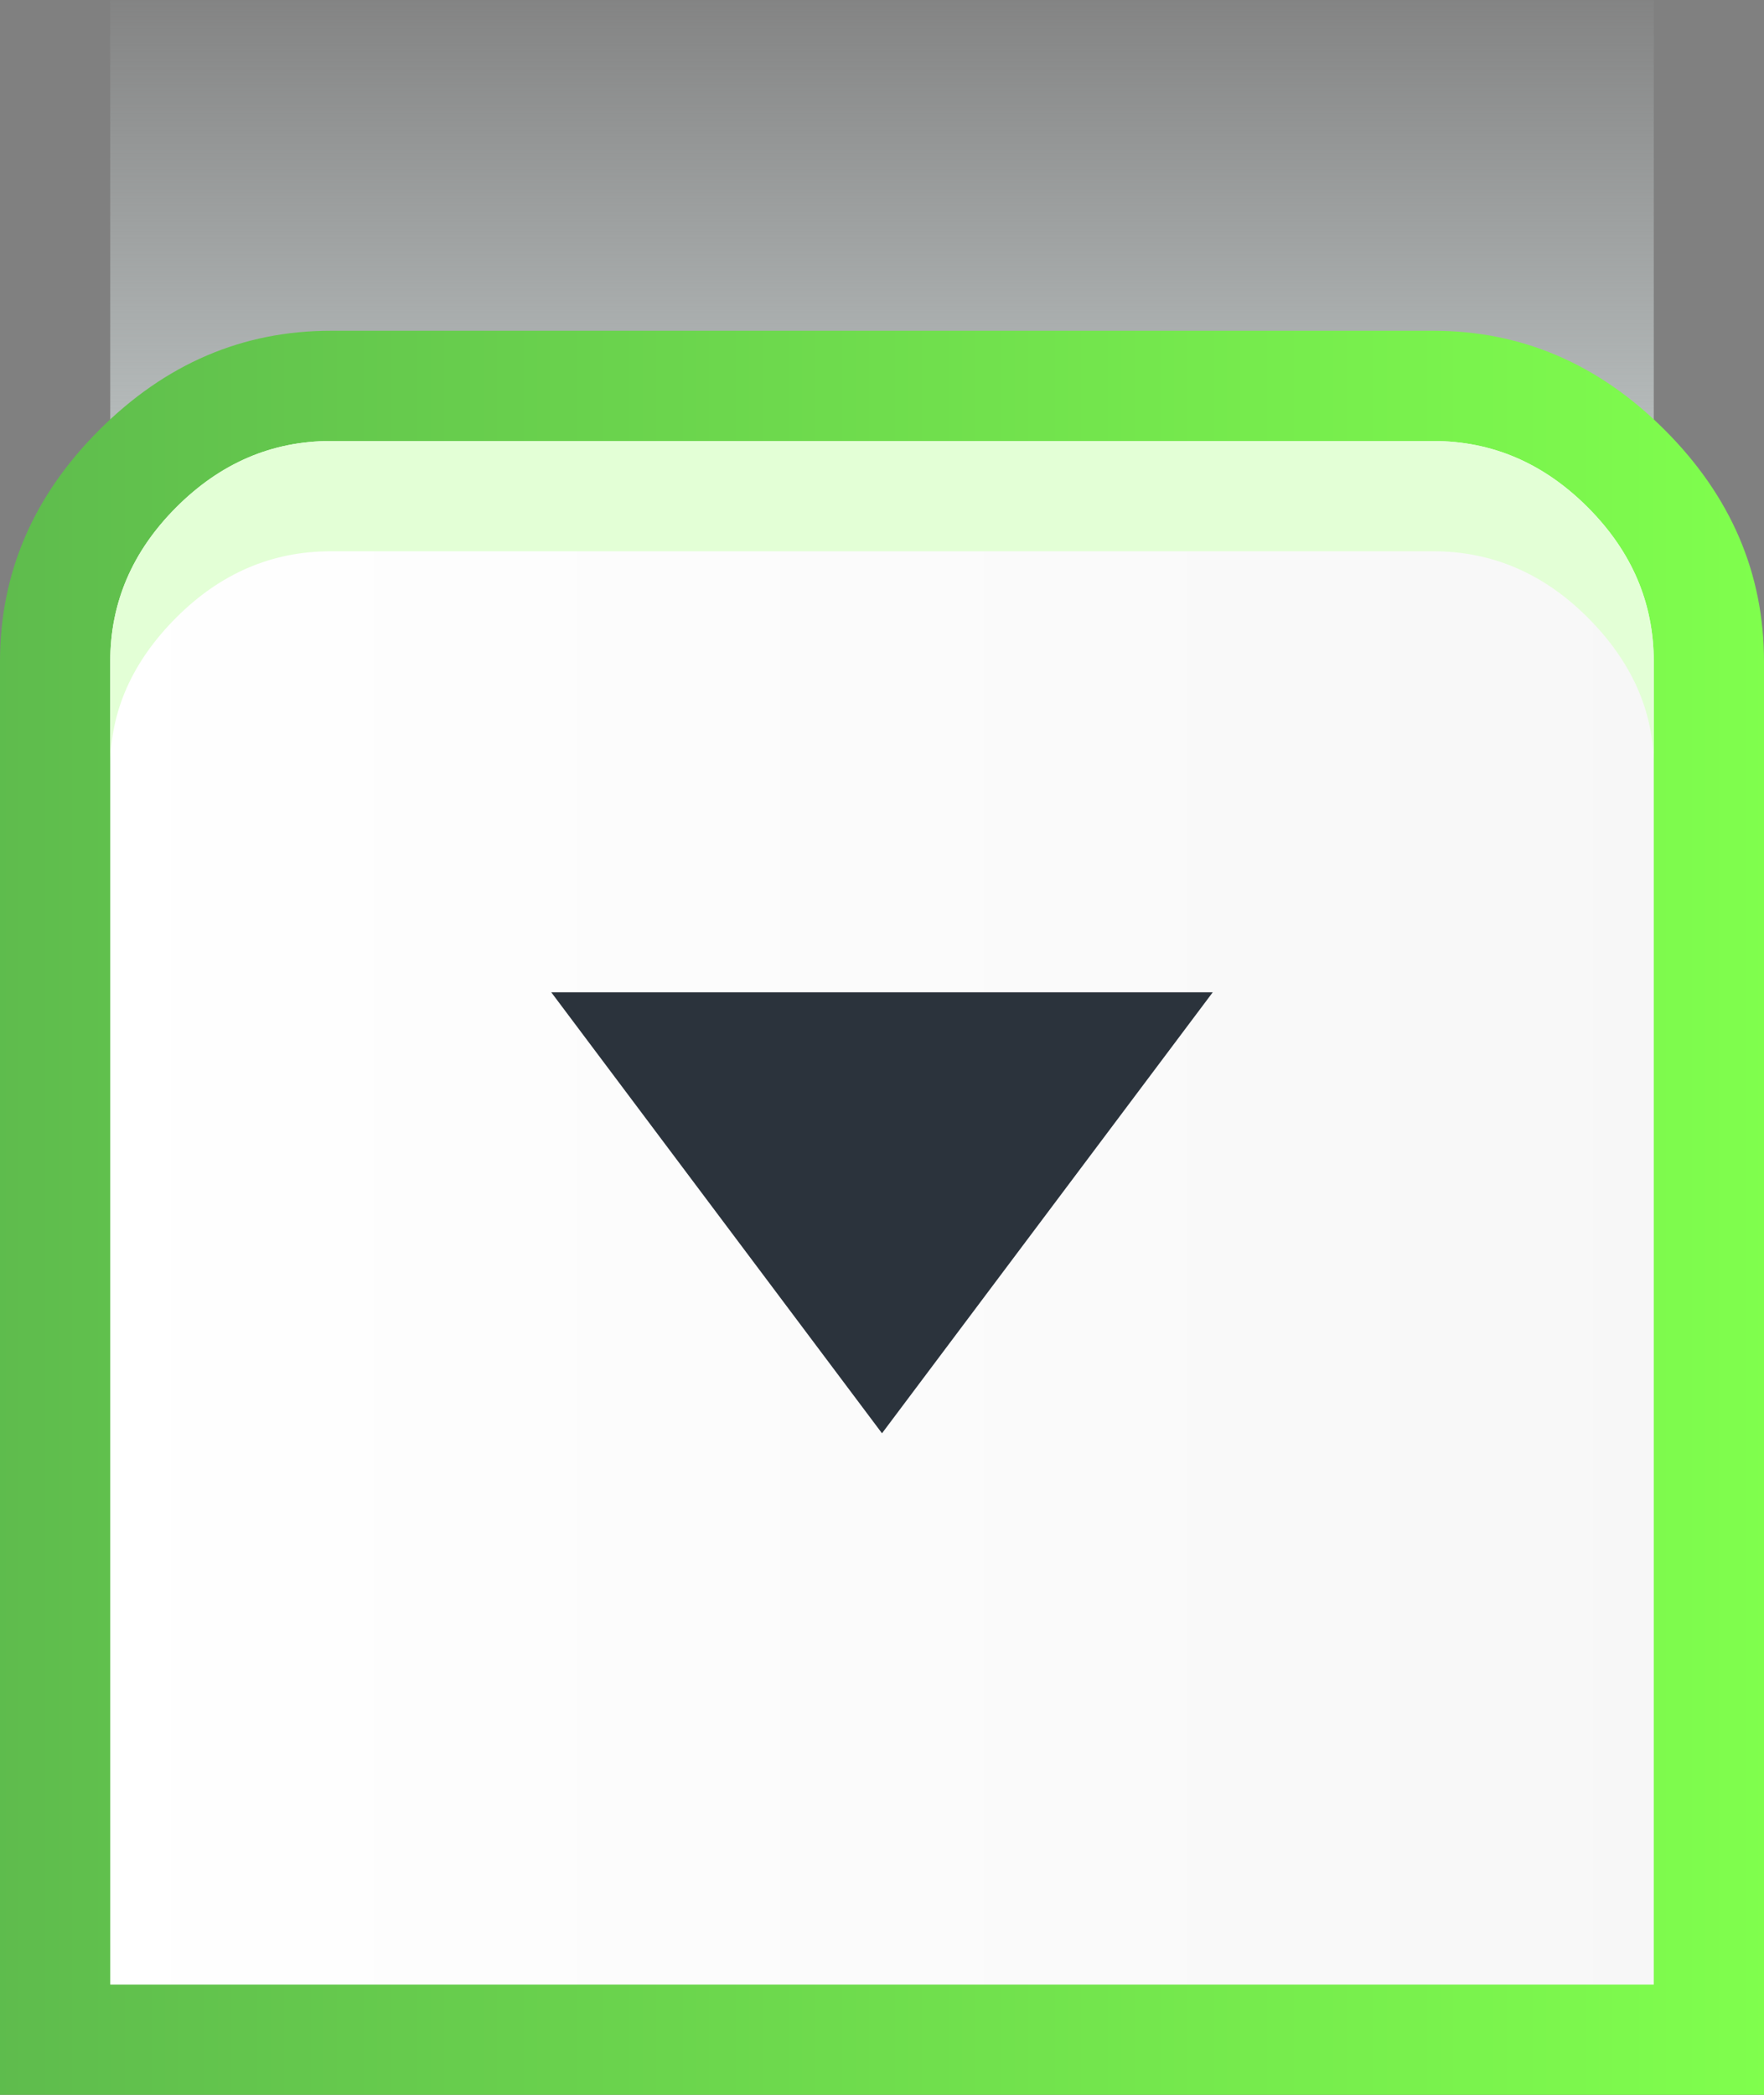 <?xml version="1.0" encoding="UTF-8" standalone="no"?>
<svg xmlns:xlink="http://www.w3.org/1999/xlink" height="19.0px" width="16.0px" xmlns="http://www.w3.org/2000/svg">
  <rect width="100%" height="100%" fill="#808080" stroke="none"/>
  <g transform="matrix(1.0, 0.0, 0.0, 1.0, 0.0, 3.0)">
    <path d="M15.0 3.0 L15.0 -3.0 1.0 -3.0 1.0 3.0 15.0 3.0" fill="url(#gradient0)" fill-rule="evenodd" stroke="none"/>
    <path d="M16.0 3.0 L16.0 16.0 0.0 16.0 0.0 3.0 Q0.0 1.8 0.9 0.9 1.8 0.0 3.0 0.0 L13.0 0.0 Q14.2 0.0 15.1 0.9 16.0 1.8 16.0 3.0" fill="url(#gradient1)" fill-rule="evenodd" stroke="none"/>
    <path d="M3.0 1.0 L13.0 1.0 Q13.8 1.0 14.4 1.6 15.0 2.2 15.0 3.0 L15.0 15.0 1.0 15.0 1.0 3.0 Q1.0 2.2 1.6 1.6 2.2 1.0 3.0 1.0" fill="url(#gradient2)" fill-rule="evenodd" stroke="none"/>
    <path d="M14.4 2.6 Q13.8 2.0 13.0 2.0 L3.0 2.0 Q2.2 2.0 1.6 2.6 1.0 3.2 1.0 3.95 L1.0 3.0 Q1.0 2.2 1.6 1.6 2.2 1.0 3.0 1.0 L13.0 1.0 Q13.8 1.0 14.4 1.6 15.0 2.2 15.0 3.0 L15.0 3.95 Q15.0 3.2 14.4 2.6" fill="#e3ffd6" fill-rule="evenodd" stroke="none"/>
    <path d="M5.0 6.0 L11.0 6.0 8.0 10.0 5.0 6.0" fill="#2b333c" fill-rule="evenodd" stroke="none"/>
  </g>
  <defs>
    <linearGradient gradientTransform="matrix(0.0, -0.004, -0.009, 0.0, 8.0, 0.0)" gradientUnits="userSpaceOnUse" id="gradient0" spreadMethod="pad" x1="-819.2" x2="819.2">
      <stop offset="0.0" stop-color="#d5dddd"/>
      <stop offset="1.0" stop-color="#d5dede" stop-opacity="0.0"/>
    </linearGradient>
    <linearGradient gradientTransform="matrix(-0.01, 0.0, 0.0, -0.01, 8.0, 8.0)" gradientUnits="userSpaceOnUse" id="gradient1" spreadMethod="pad" x1="-819.2" x2="819.2">
      <stop offset="0.0" stop-color="#80ff4d"/>
      <stop offset="1.0" stop-color="#5ebb4d"/>
    </linearGradient>
    <linearGradient gradientTransform="matrix(-0.009, 0.0, 0.0, -0.009, 8.0, 8.0)" gradientUnits="userSpaceOnUse" id="gradient2" spreadMethod="pad" x1="-819.2" x2="819.2">
      <stop offset="0.0" stop-color="#f7f7f7"/>
      <stop offset="1.0" stop-color="#ffffff"/>
    </linearGradient>
  </defs>
</svg>

